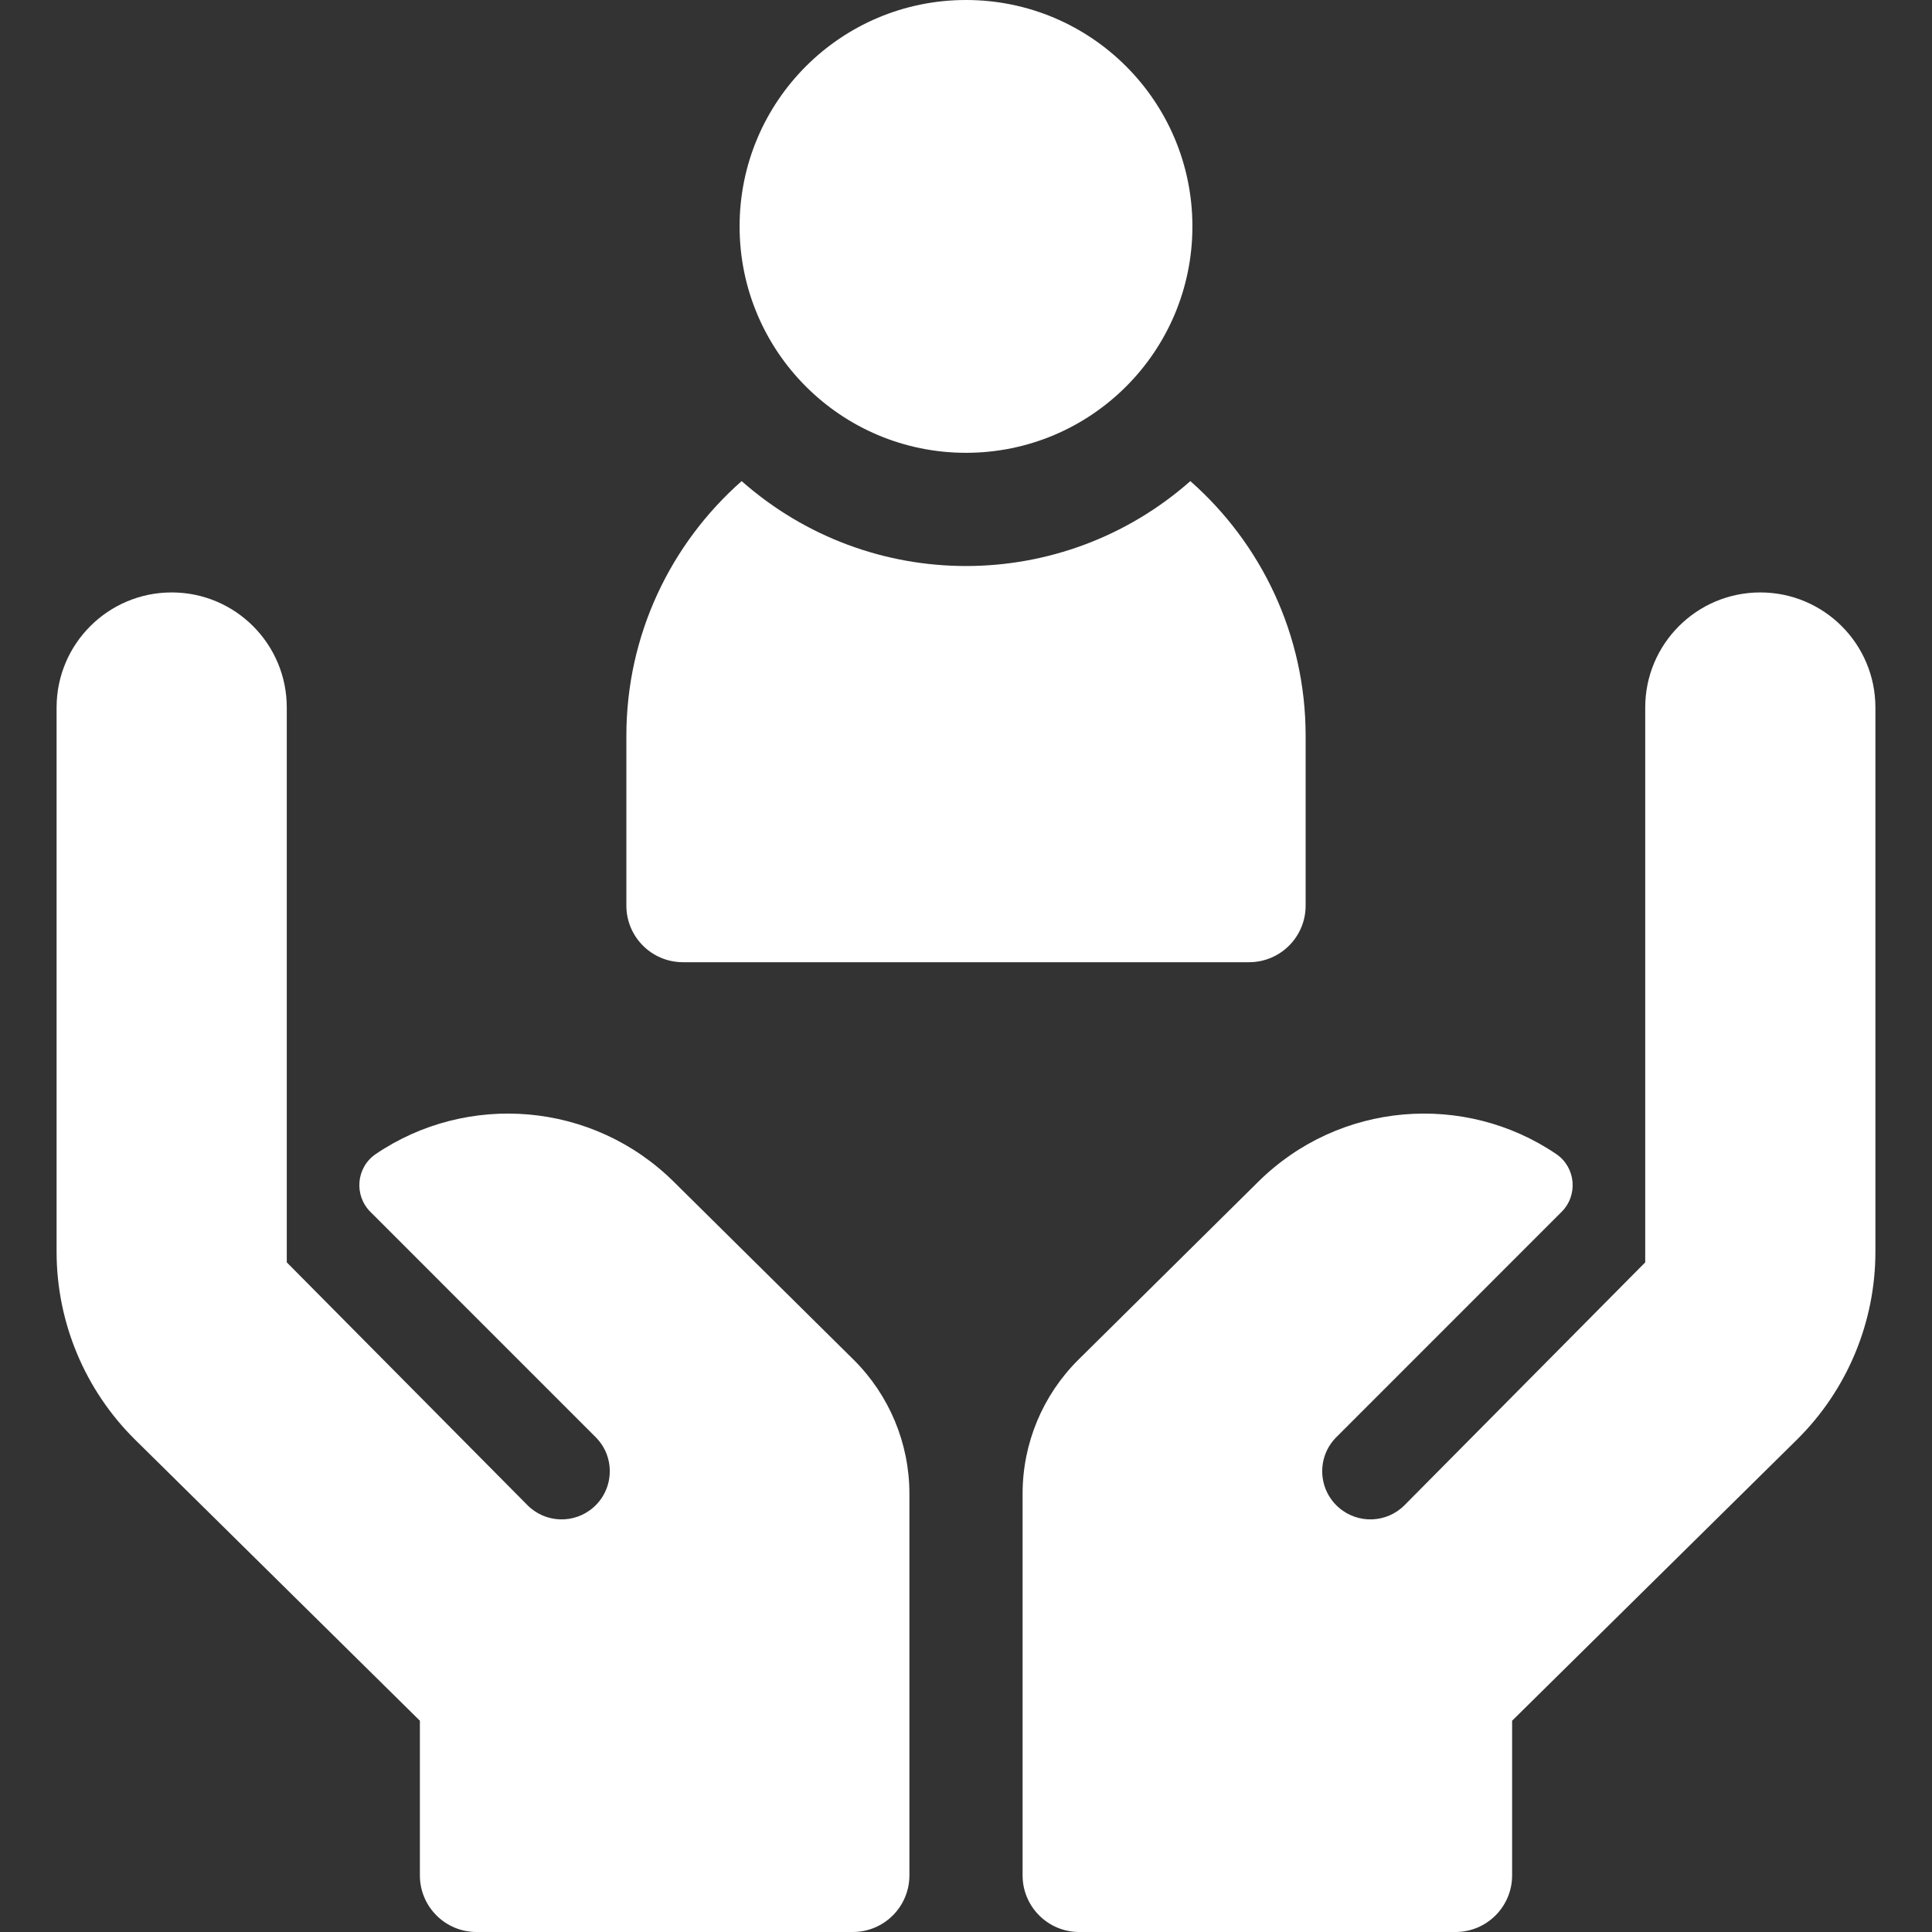 <svg width="48" height="48" viewBox="0 0 48 48" fill="none" xmlns="http://www.w3.org/2000/svg">
<rect x="0" y="0" width="48" height="48" fill="#333333" stroke="none"/>
<path d="M24 11.25C27.107 11.25 29.625 8.732 29.625 5.625C29.625 2.518 27.107 0 24 0C20.893 0 18.375 2.518 18.375 5.625C18.375 8.732 20.893 11.25 24 11.25Z" fill="white"/>
<path d="M16.969 23.906H31.031C31.808 23.906 32.438 23.277 32.438 22.5V18.281C32.438 15.764 31.329 13.5 29.574 11.953C26.387 14.764 21.617 14.768 18.426 11.953C16.671 13.5 15.562 15.764 15.562 18.281V22.5C15.562 23.277 16.192 23.906 16.969 23.906Z" fill="white"/>
<path d="M21.207 33.781L16.744 29.365C14.723 27.361 11.608 27.131 9.336 28.672C8.85 29.002 8.788 29.694 9.203 30.109L14.799 35.706C15.289 36.195 15.262 36.996 14.742 37.452C14.266 37.869 13.548 37.844 13.103 37.394L7.125 31.363V17.578C7.125 15.999 5.845 14.719 4.266 14.719C2.686 14.719 1.406 15.999 1.406 17.578V31.1C1.406 32.855 2.11 34.538 3.359 35.771L10.432 42.751V46.594C10.432 47.37 11.062 48 11.838 48H21.188C21.964 48 22.594 47.37 22.594 46.594V37.109C22.594 35.859 22.094 34.661 21.207 33.781Z" fill="white"/>
<path d="M26.793 33.781L31.256 29.365C33.277 27.361 36.392 27.131 38.664 28.672C39.15 29.002 39.212 29.694 38.797 30.109L33.201 35.706C32.711 36.195 32.738 36.996 33.258 37.452C33.734 37.869 34.452 37.844 34.897 37.394L40.875 31.363V17.578C40.875 15.999 42.155 14.719 43.734 14.719C45.314 14.719 46.594 15.999 46.594 17.578V31.1C46.594 32.855 45.89 34.538 44.641 35.771L37.568 42.751V46.594C37.568 47.37 36.938 48 36.162 48H26.812C26.036 48 25.406 47.37 25.406 46.594V37.109C25.406 35.859 25.906 34.661 26.793 33.781Z" fill="white"/>
</svg>
